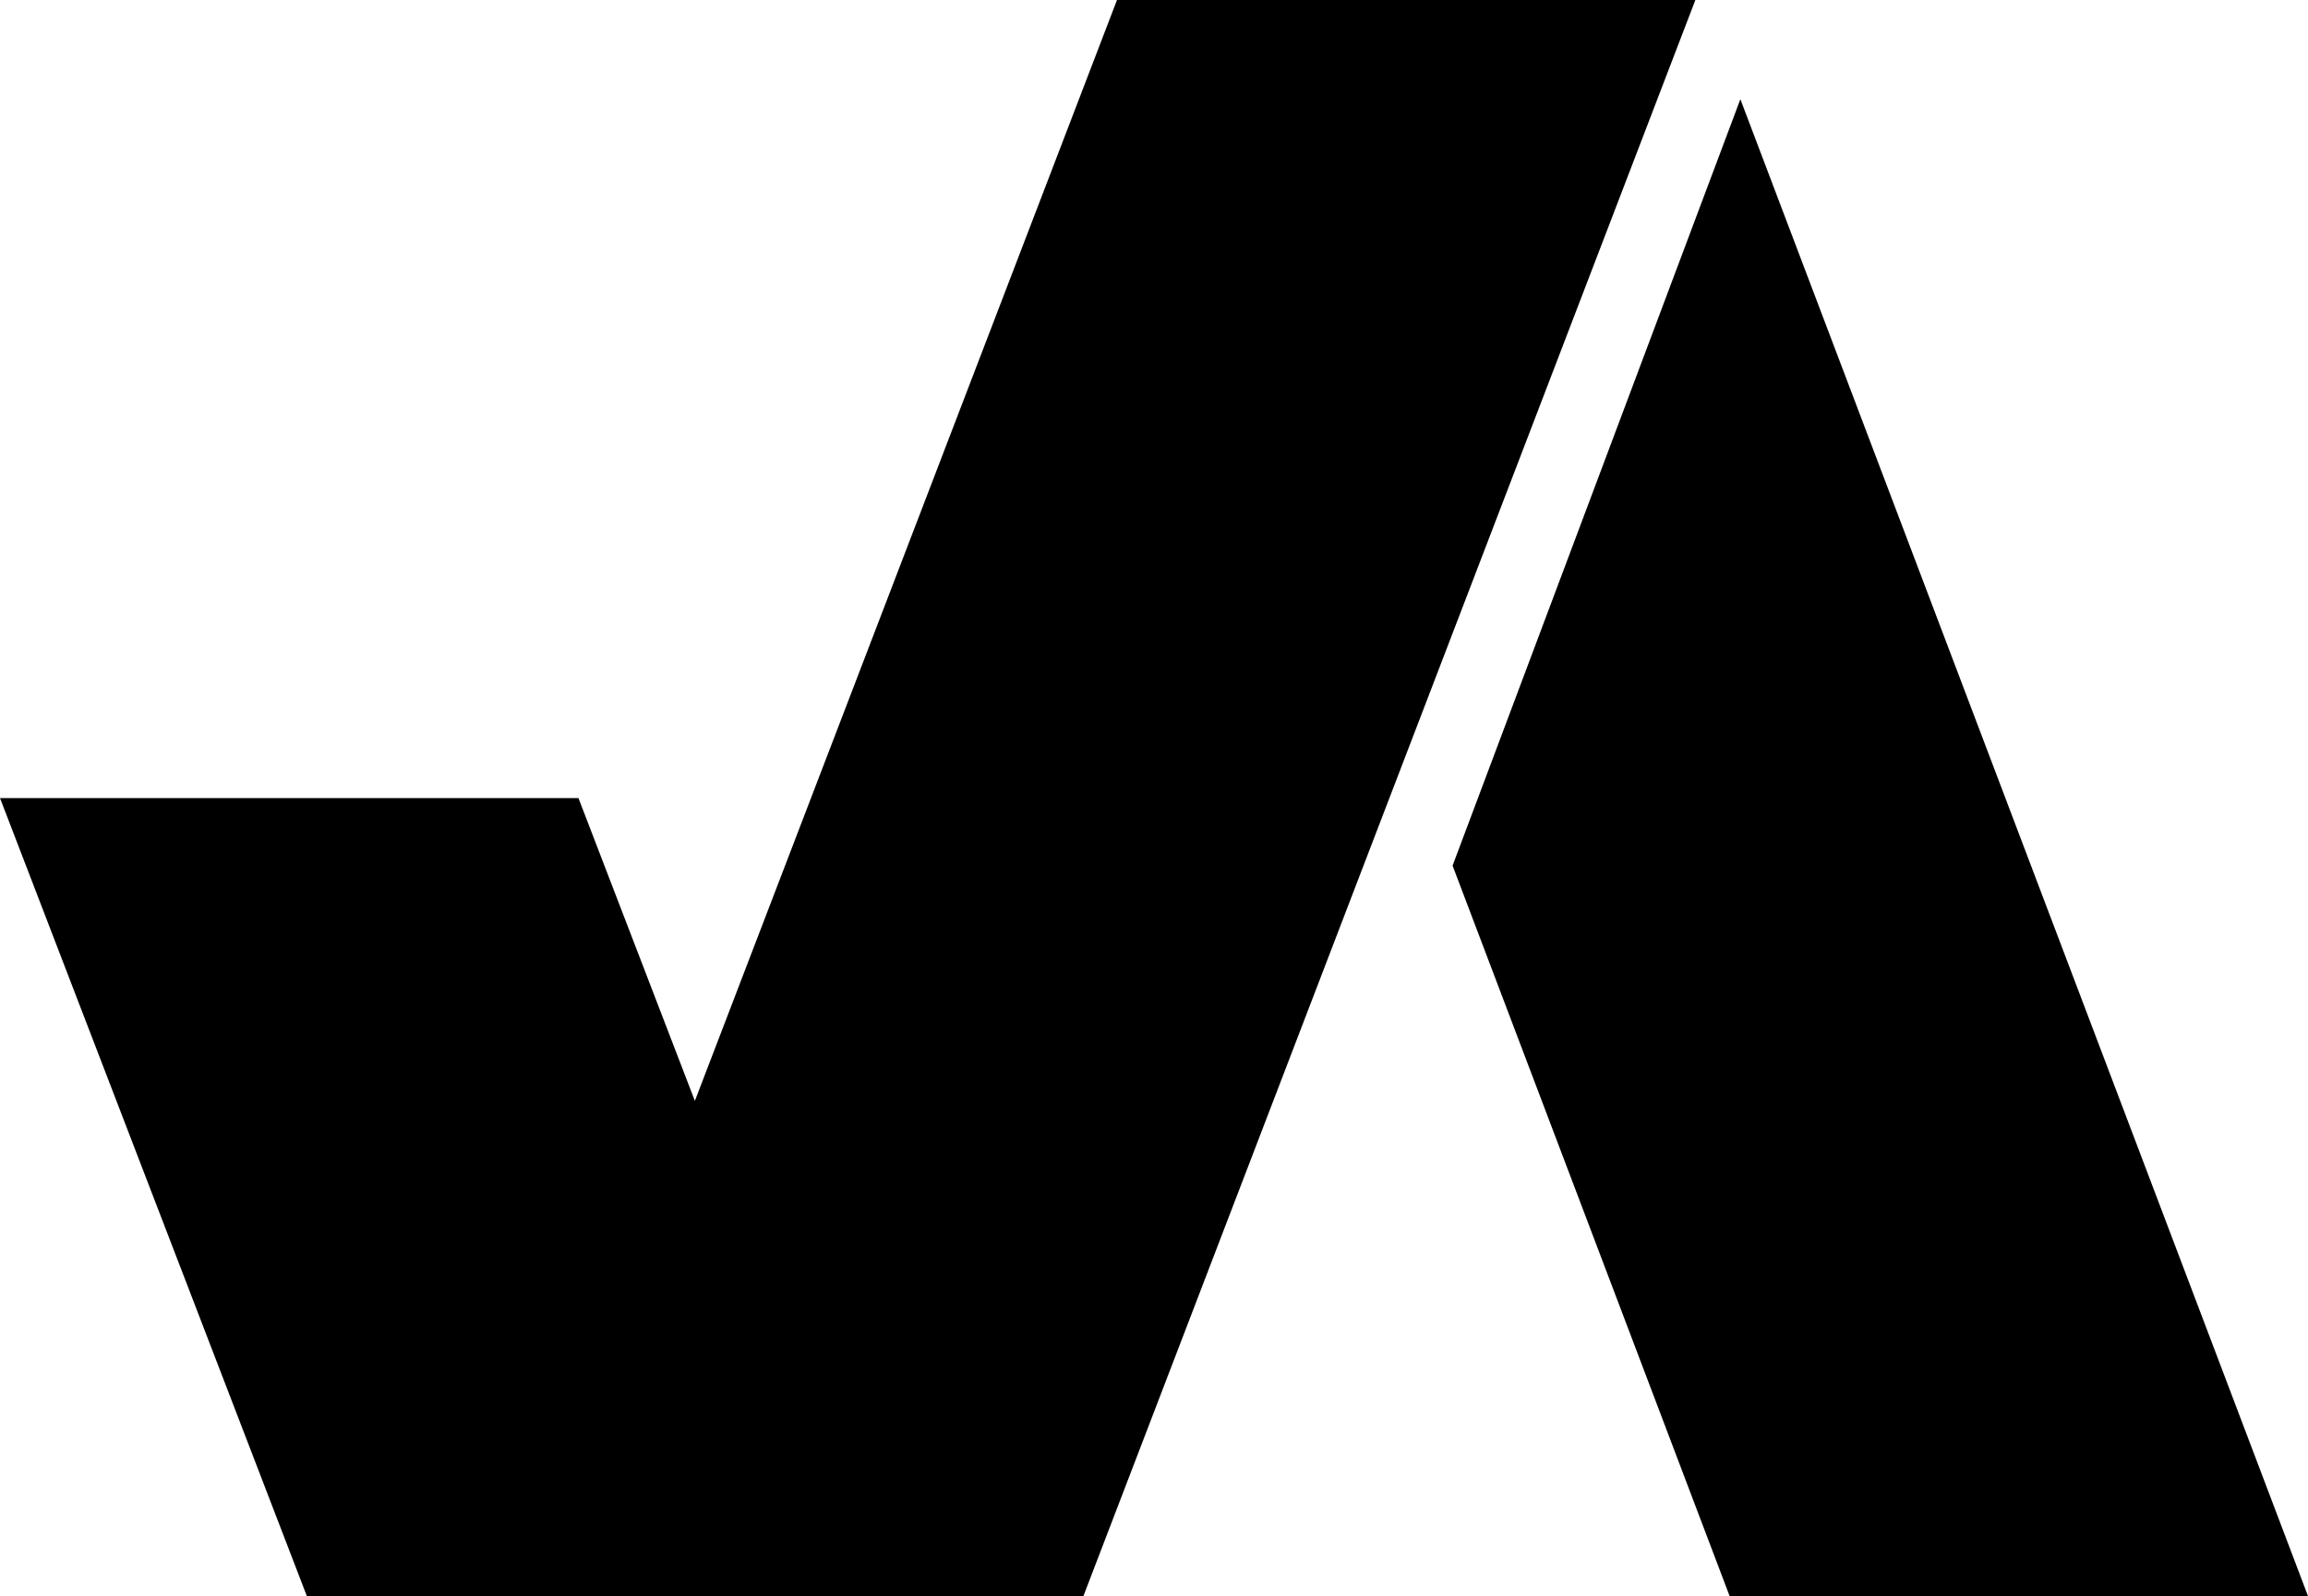 <?xml version="1.0" encoding="utf-8"?>
<!-- Generator: Adobe Illustrator 23.0.4, SVG Export Plug-In . SVG Version: 6.00 Build 0)  -->
<svg version="1.1" id="Layer_1" xmlns="http://www.w3.org/2000/svg" xmlns:xlink="http://www.w3.org/1999/xlink" x="0px" y="0px"
	 viewBox="0 0 322.15 222.81" style="enable-background:new 0 0 322.15 222.81;" xml:space="preserve">
<g>
	<g>
		<polygon points="202.75,120.84 241.42,222.81 322.15,222.81 242.92,13.85 		"/>
		<polygon points="151.22,222.81 123.57,222.81 70.49,222.81 42.83,222.81 0,111.41 80.74,111.41 96.99,153.68 155.91,0 156.93,0 
			236.64,0 196.57,104.53 196.57,104.53 		"/>
	</g>
</g>
</svg>
